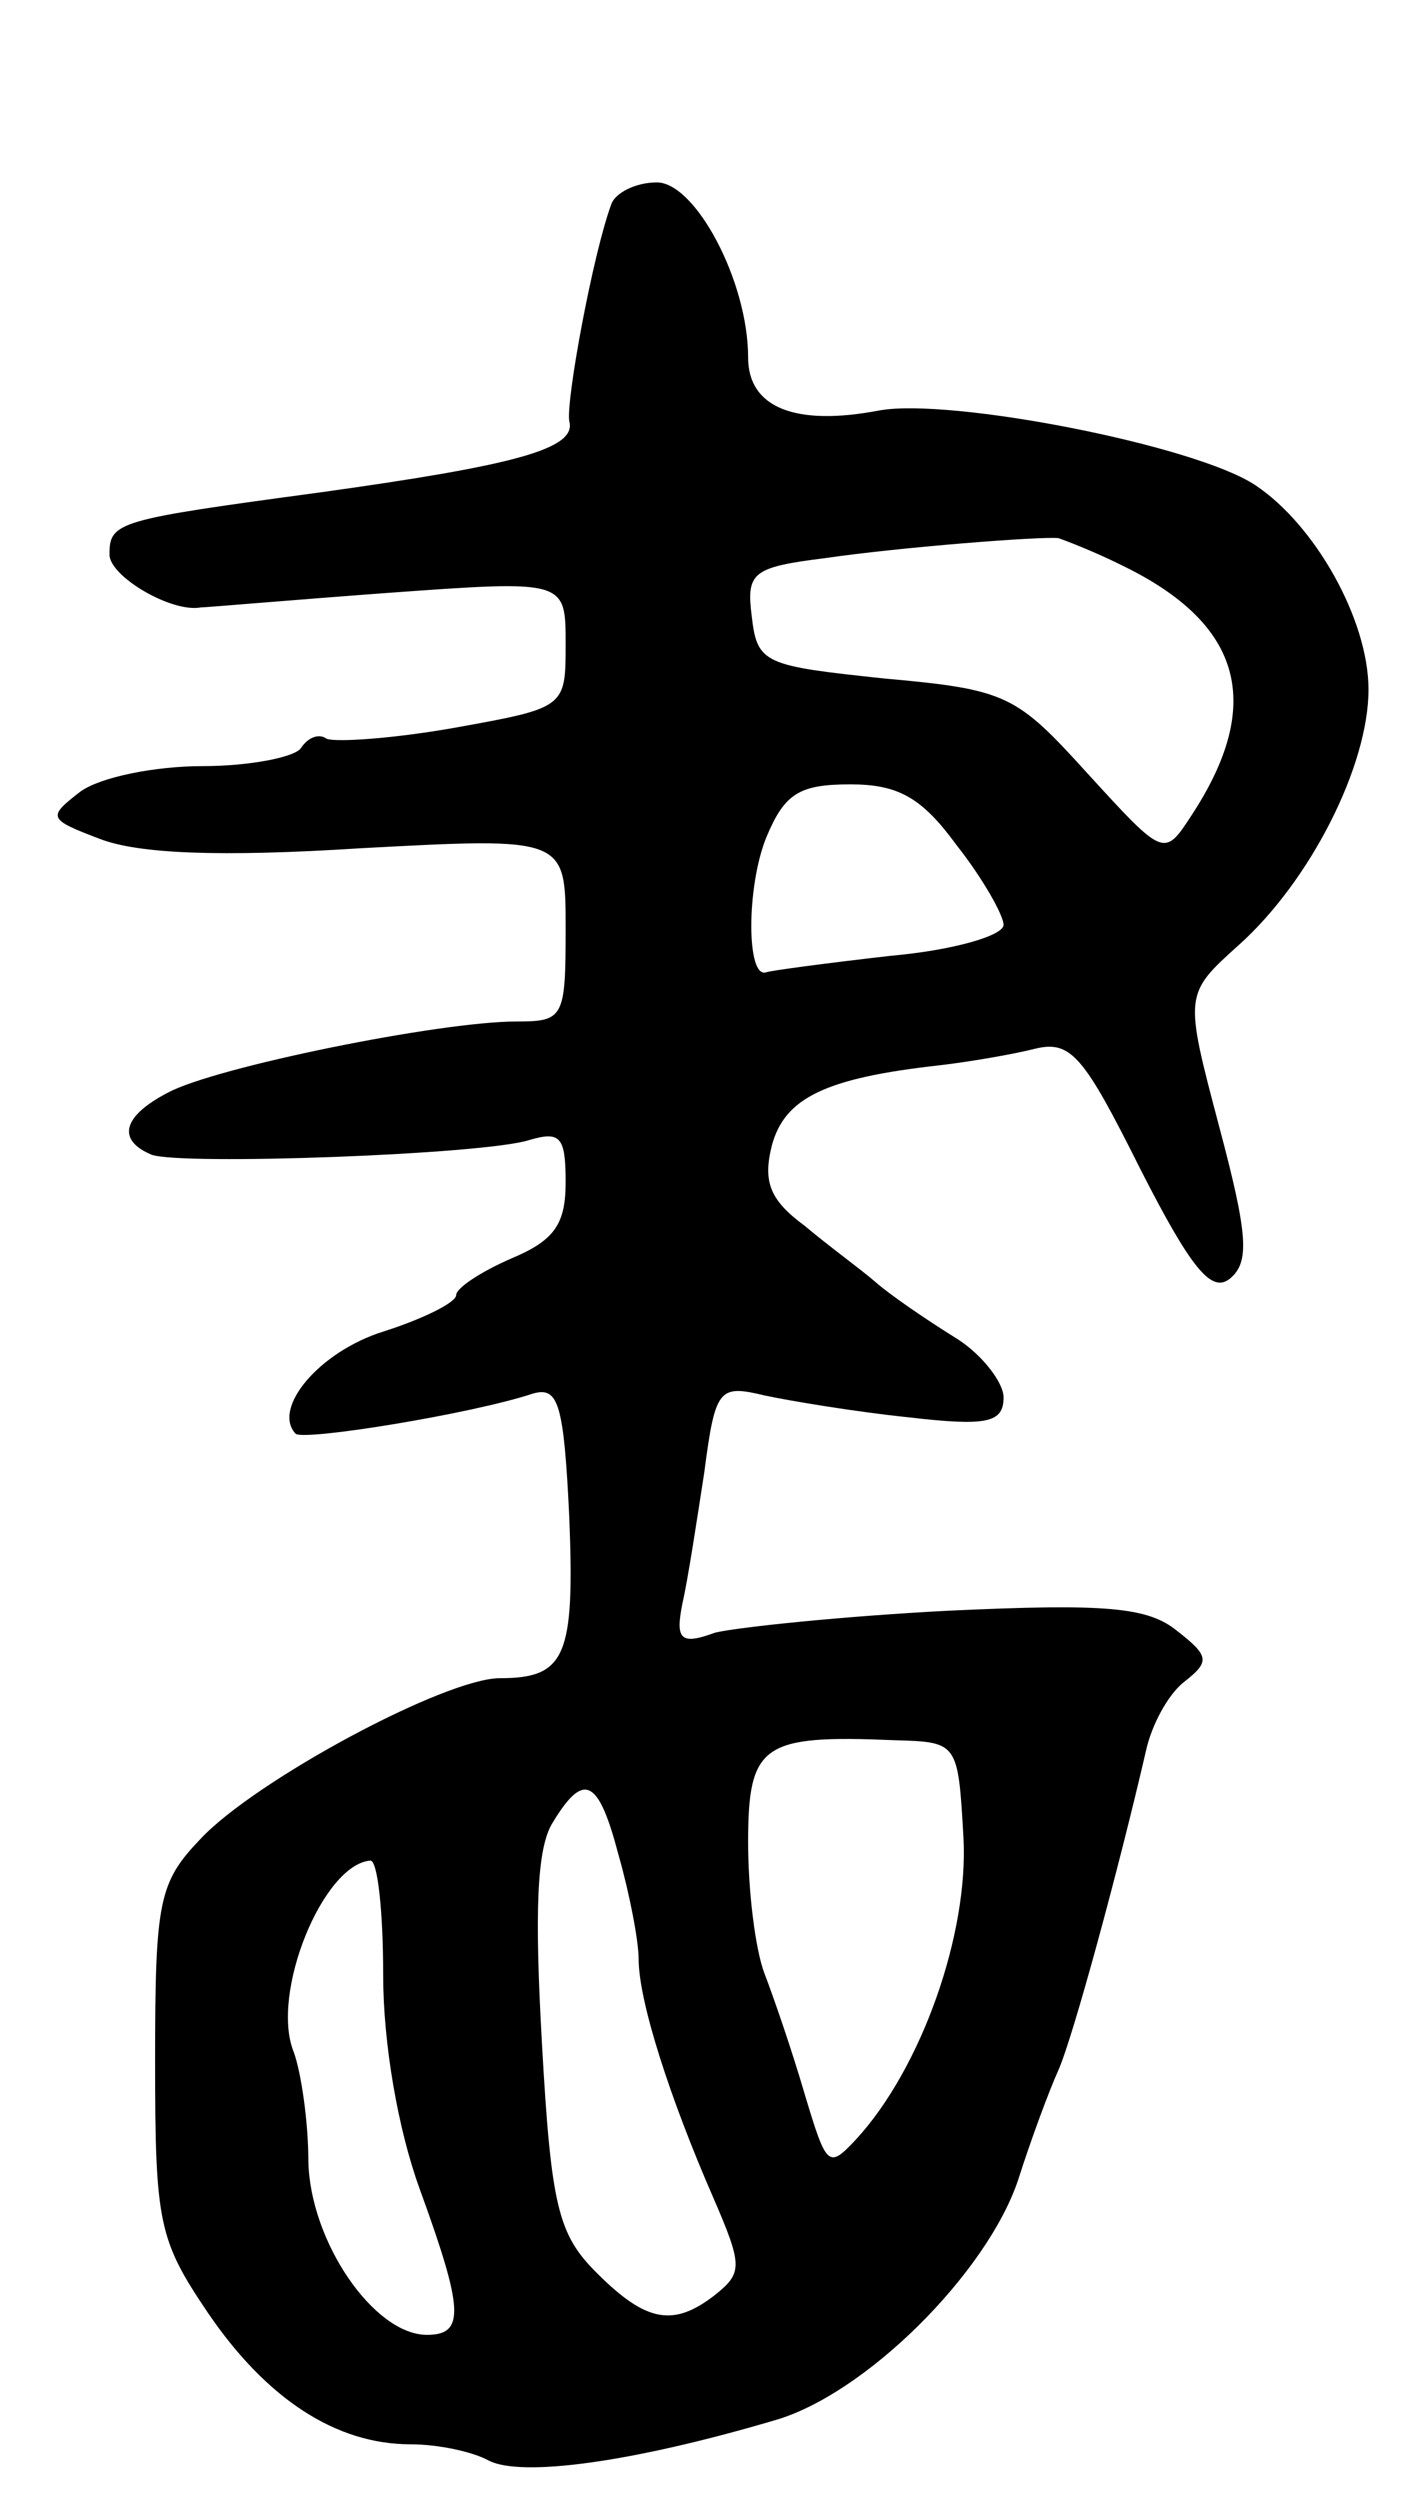 <svg version="1.0" xmlns="http://www.w3.org/2000/svg" width="77" height="137" viewBox="0 0 77 137" ><g transform="translate(0,137) scale(0.1,-0.1)" ><path d="M335 1258 c-10 -27 -25 -108 -23 -119 4 -15 -29 -24 -137 -39 -111 -15 -115 -16 -115 -34 0 -12 34 -32 50 -29 3 0 49 4 103 8 97 7 97 7 97 -28 0 -35 0 -35 -61 -46 -34 -6 -65 -8 -70 -6 -4 3 -10 1 -14 -5 -3 -5 -28 -10 -54 -10 -26 0 -56 -6 -67 -14 -18 -14 -18 -15 11 -26 21 -8 65 -10 143 -5 112 6 112 6 112 -44 0 -49 -1 -51 -27 -51 -42 0 -165 -25 -191 -39 -25 -13 -28 -26 -9 -34 16 -6 182 0 207 8 17 5 20 2 20 -23 0 -23 -6 -32 -30 -42 -16 -7 -30 -16 -30 -20 0 -4 -18 -13 -40 -20 -35 -11 -61 -42 -48 -56 5 -4 97 11 130 22 14 4 17 -5 20 -68 3 -76 -2 -88 -38 -88 -30 0 -134 -56 -164 -88 -23 -24 -25 -34 -25 -122 0 -89 2 -98 29 -138 32 -47 70 -72 111 -72 15 0 34 -4 43 -9 18 -9 78 -1 156 22 50 14 117 81 134 132 7 22 17 49 22 60 8 18 33 110 48 175 3 14 12 31 21 38 14 11 14 14 -4 28 -16 13 -39 15 -125 11 -58 -3 -115 -9 -128 -12 -19 -7 -22 -4 -18 16 3 13 8 46 12 72 6 46 8 48 33 42 14 -3 50 -9 79 -12 43 -5 52 -3 52 11 0 8 -12 24 -27 33 -16 10 -35 23 -43 30 -8 7 -26 20 -39 31 -19 14 -23 24 -18 44 7 26 29 37 92 44 17 2 40 6 52 9 20 5 27 -4 58 -66 28 -55 39 -68 49 -60 11 9 10 24 -6 84 -19 72 -19 72 11 99 39 35 71 98 71 140 0 38 -29 90 -62 112 -33 22 -167 48 -206 41 -47 -9 -72 2 -72 29 0 42 -29 96 -50 96 -12 0 -23 -6 -25 -12z m280 -198 c66 -32 78 -76 38 -137 -15 -23 -15 -23 -57 23 -39 43 -44 46 -111 52 -66 7 -70 8 -73 34 -3 24 0 27 40 32 41 6 118 12 128 11 3 -1 19 -7 35 -15z m-91 -153 c15 -19 26 -39 26 -44 0 -6 -28 -14 -62 -17 -35 -4 -65 -8 -68 -9 -11 -4 -11 47 0 74 10 24 18 29 46 29 26 0 39 -7 58 -33z m4 -544 c3 -53 -23 -127 -59 -166 -15 -16 -16 -15 -28 25 -7 24 -17 53 -22 66 -5 13 -9 45 -9 72 0 54 8 59 80 56 35 -1 35 -1 38 -53z m-189 -10 c6 -21 11 -47 11 -57 0 -23 17 -76 41 -131 16 -37 16 -41 1 -53 -23 -18 -38 -15 -65 12 -21 21 -25 36 -30 126 -4 71 -3 107 6 121 17 28 25 24 36 -18z m-129 -66 c0 -37 8 -84 20 -117 24 -66 25 -80 4 -80 -29 0 -64 51 -65 95 0 22 -4 49 -8 60 -13 32 16 103 42 105 4 0 7 -28 7 -63z"/></g></svg> 
